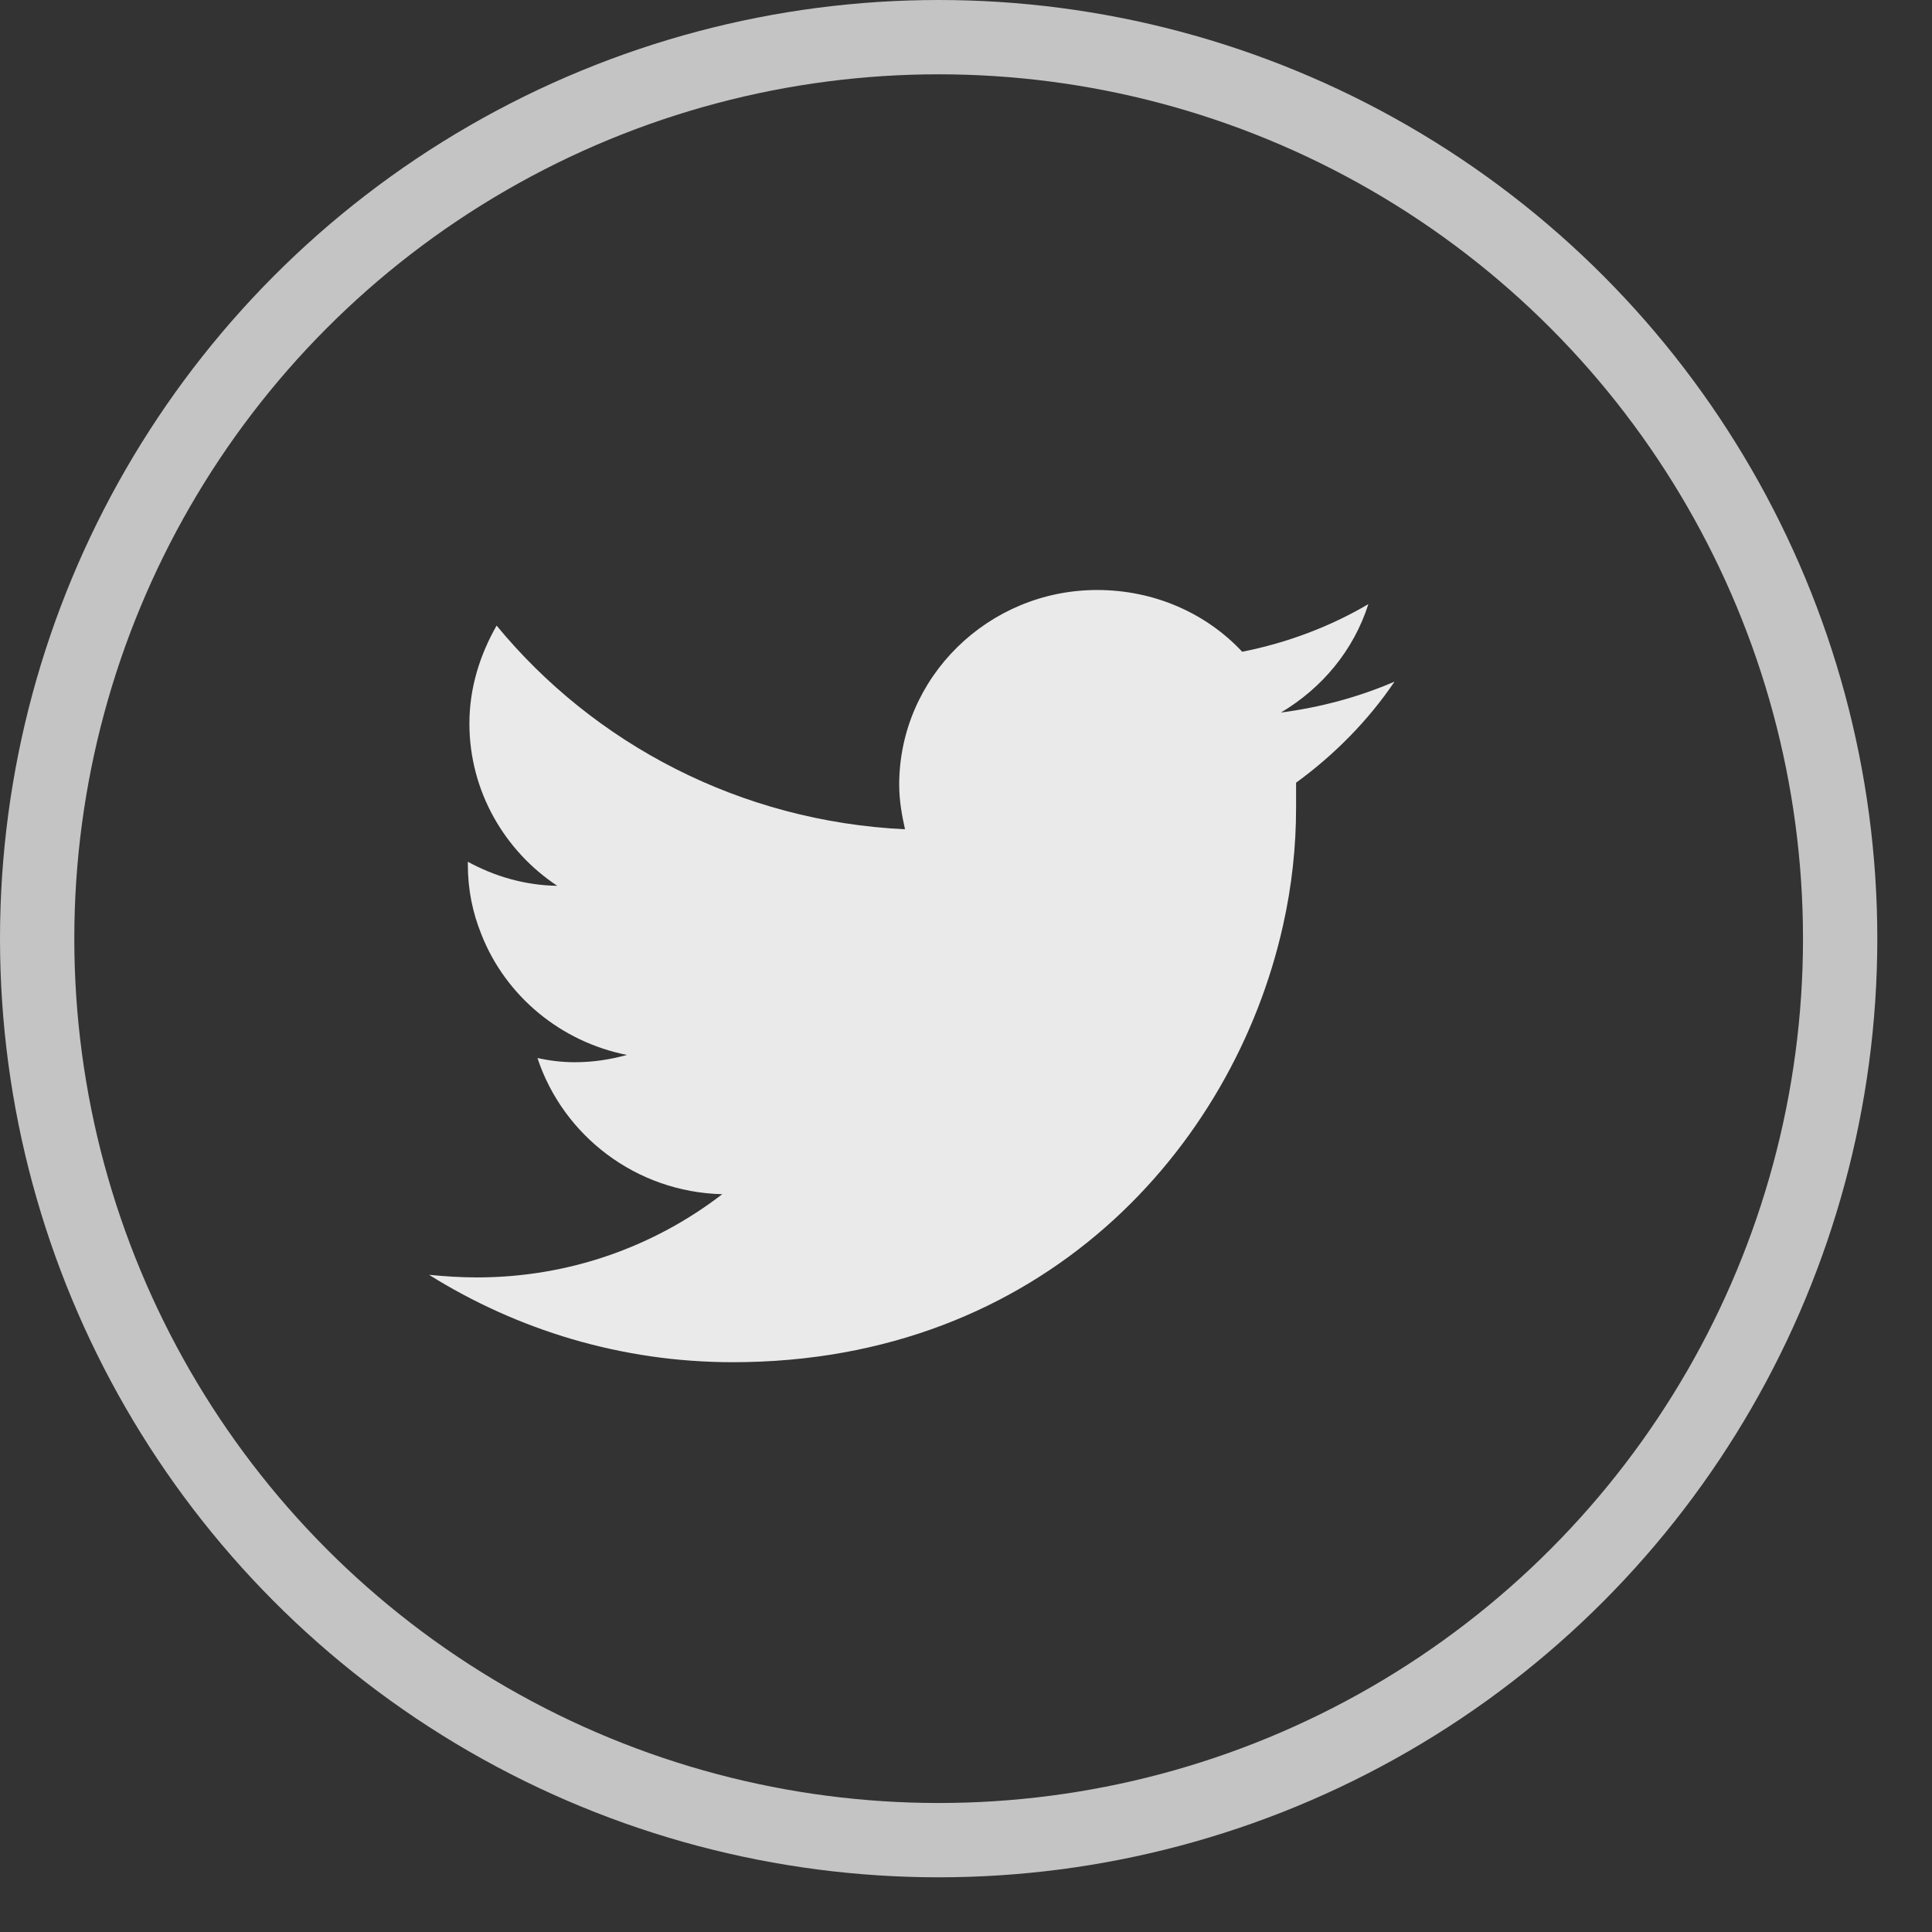 <svg xmlns="http://www.w3.org/2000/svg" viewBox="0 0 26 26">
  <rect x="0" y="0" width="26" height="26" fill="#333333" stroke="none"/>
  <g fill="none" fill-rule="evenodd">
    <path fill="#FFF" d="M18.767,9.173 C18.295,9.377 17.781,9.518 17.238,9.589 C17.795,9.258 18.217,8.75 18.415,8.13 C17.9,8.433 17.323,8.651 16.717,8.771 C16.237,8.257 15.54,7.94 14.765,7.94 C13.299,7.94 12.101,9.117 12.101,10.561 C12.101,10.772 12.137,10.97 12.179,11.16 C9.96,11.054 7.994,10.011 6.683,8.419 C6.458,8.814 6.317,9.258 6.317,9.737 C6.317,10.652 6.796,11.456 7.5,11.921 C7.064,11.914 6.655,11.794 6.296,11.597 C6.296,11.611 6.296,11.618 6.296,11.632 C6.296,11.97 6.359,12.28 6.479,12.576 C6.803,13.401 7.543,14.02 8.438,14.197 C8.205,14.26 7.98,14.295 7.733,14.295 C7.564,14.295 7.395,14.274 7.233,14.239 C7.578,15.282 8.557,16.043 9.72,16.071 C8.804,16.775 7.663,17.191 6.416,17.191 C6.197,17.191 5.993,17.177 5.774,17.156 C6.958,17.896 8.36,18.332 9.861,18.332 C14.025,18.332 16.597,15.451 17.266,12.456 C17.386,11.921 17.442,11.392 17.442,10.871 C17.442,10.758 17.442,10.639 17.442,10.533 C17.957,10.159 18.415,9.694 18.767,9.173" opacity=".895"/>
    <circle cx="12.632" cy="12.632" r="12.132" stroke="#FFF" opacity=".708"/>
  </g>
</svg>
